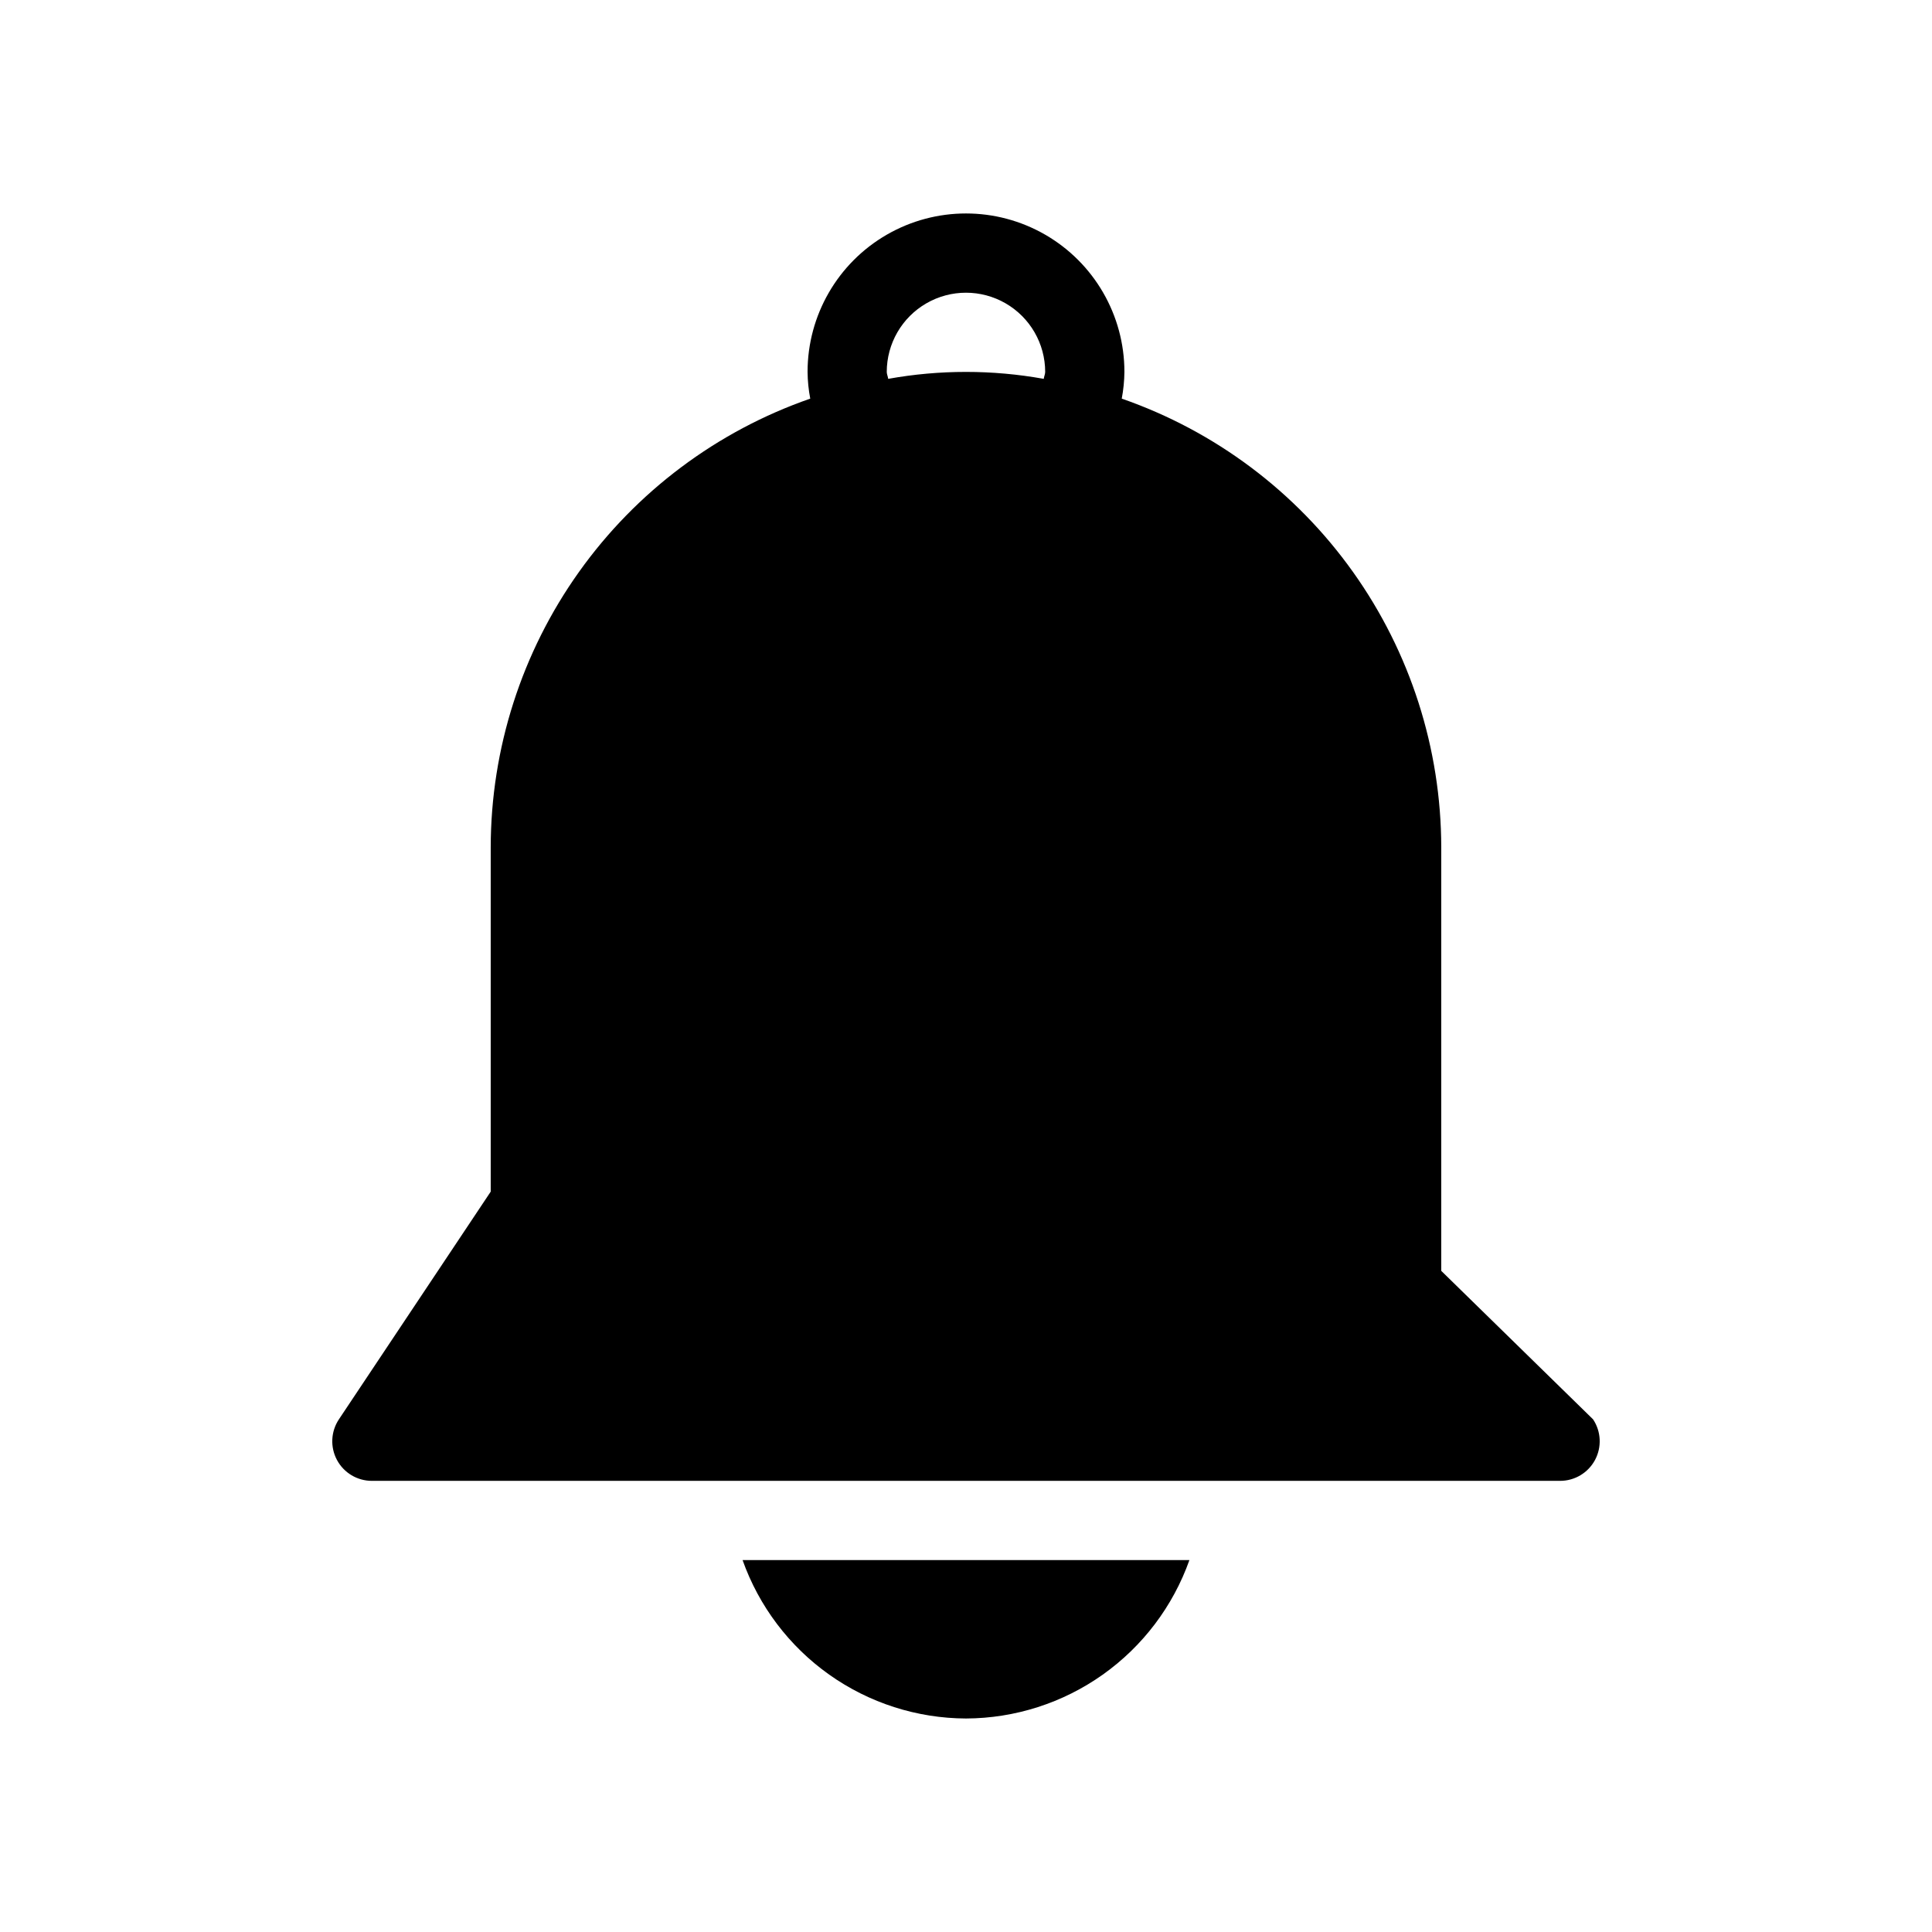 <?xml version="1.0" encoding="UTF-8"?>
<!-- Uploaded to: ICON Repo, www.svgrepo.com, Generator: ICON Repo Mixer Tools -->
<svg fill="#000000" width="800px" height="800px" version="1.1" viewBox="144 144 512 512" xmlns="http://www.w3.org/2000/svg">
 <g>
  <path d="m566.17 520.13-40.223-39.34v-112.28c-0.043-26.148-8.215-51.637-23.387-72.934-15.168-21.297-36.586-37.348-61.285-45.934 0.445-2.336 0.68-4.707 0.707-7.086 0-15-8.004-28.859-20.992-36.359-12.992-7.5-28.996-7.5-41.984 0-12.992 7.5-20.992 21.359-20.992 36.359 0.023 2.379 0.262 4.75 0.711 7.086-24.699 8.582-46.121 24.633-61.293 45.934-15.172 21.297-23.344 46.785-23.387 72.934v91.285l-40.223 60.332c-2.152 3.223-2.352 7.363-0.523 10.777 1.824 3.414 5.387 5.543 9.258 5.539h314.88c3.875 0.004 7.434-2.125 9.262-5.539 1.824-3.414 1.625-7.559-0.527-10.777zm-186.79-275.73c-0.062-0.613-0.379-1.227-0.379-1.836 0-7.5 4-14.43 10.496-18.18 6.492-3.75 14.496-3.75 20.992 0 6.492 3.75 10.496 10.68 10.496 18.18 0 0.609-0.316 1.227-0.379 1.836-13.633-2.453-27.594-2.453-41.227 0z"/>
  <path d="m400 599.42c12.988-0.051 25.648-4.109 36.246-11.625 10.594-7.516 18.613-18.117 22.961-30.359h-118.42c4.348 12.242 12.367 22.844 22.965 30.359s23.254 11.574 36.246 11.625z"/>
 </g>
</svg>